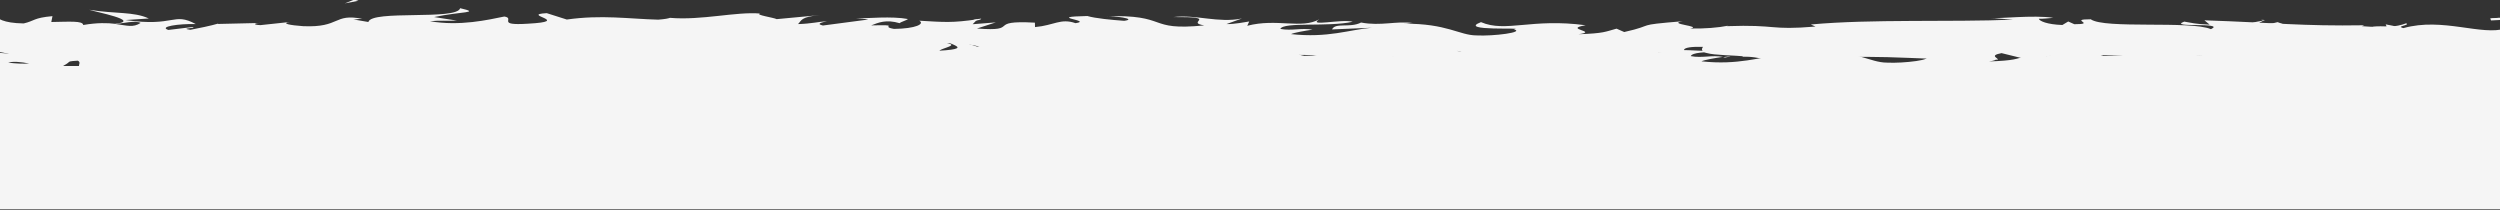 <?xml version="1.0" encoding="UTF-8"?> <svg xmlns="http://www.w3.org/2000/svg" width="1920" height="161" viewBox="0 0 1920 161" fill="none"><rect x="0" y="0" width="1920" height="161" fill="#333333" stroke="none"/> <g clip-path="url(#clip0_208_2)"> <path d="M537.7 37.7L545.1 36.9C541.6 37.2 539.3 37.5 537.7 37.7Z" fill="#F5F5F5"></path> <path d="M484.1 37.6L482.8 39C485.3 38.3 486.3 37.7 484.1 37.6Z" fill="#F5F5F5"></path> <path d="M44.8 54.5C43.8 54.2 42.7 53.9 41.6 53.6C39 54.6 36.5 55.6 34.3 56.5C37.5 55.9 41.1 55.2 44.8 54.5Z" fill="#F5F5F5"></path> <path d="M52.4 41.9L66.6 43.8C63.5 43.2 58.9 42.5 52.4 41.9Z" fill="#F5F5F5"></path> <path d="M830.5 34L839.1 30.9C825.6 31 831.5 32.5 830.5 34Z" fill="#F5F5F5"></path> <path d="M516.7 70C521.2 69.4 523.2 68.8 523 68.1C518.3 68.7 515.7 69.3 516.7 70Z" fill="#F5F5F5"></path> <path d="M1892.3 34.8C1893.1 34.9 1894 35 1894.7 35.2C1894.9 34.8 1893.8 34.8 1892.3 34.8Z" fill="#F5F5F5"></path> <path d="M1323.4 43.9C1323.9 44 1324.4 44.1 1324.9 44.2C1331.8 42.9 1328.8 43.1 1323.4 43.9Z" fill="#F5F5F5"></path> <path d="M666 36.7L648.5 34C669.6 29.5 684.9 31 668.5 27.2C666 36.7 600.4 28.3 598 37.8L586.4 35.8C589.7 35.9 590.2 35.3 593.5 35.4C571 30.9 576.8 42.3 547.9 41C537.8 40.3 530.8 38.9 537.6 37.8L515.1 40.2C508.6 40 510.2 38.4 516.7 38.5L482.4 39.3L482.7 39C477.8 40.5 466.7 42.8 461.3 43.8C452.6 42.5 465.7 42.8 463.4 41.6L444.4 43.9C436.7 41.4 452.4 39 465.5 39.4C447.8 29.9 449.8 41.8 411.5 36.3L429.4 35.1C417.8 29.7 403.9 31.7 383.6 28.4C388.4 30.1 424.2 36.8 403.6 39.2C397.8 38.5 390.1 38.2 379 40.1C378.9 36.7 368 37.6 354.5 37.8L355.4 33.3C340.7 34.6 341.9 36.9 333.3 38.9C316.9 38.5 313.5 35 309.7 32.1C283.5 31.4 327.8 37.6 296.8 38.5C275 36.8 259.7 38.7 233.7 41.4C218.4 39.9 236.4 38.7 230.9 37.4L217.4 41C214.1 40.9 215.2 39.8 215.7 39.3C204.3 40.7 214.8 43.8 196.9 45C192.1 49.9 160.1 37.9 138 43.5C132.5 42.2 140.6 40.8 139 39C108.6 42.7 112.9 41.7 88 46.7L66.7 43.8C82.3 47.1 62.4 51.1 44.9 54.4C50.4 56 55.2 57.4 58.4 58.1L30.5 60.5C27.1 59.8 29.9 58.2 34.5 56.4C32.6 56.8 30.8 57.1 29.4 57.5C19.4 55.9 24.6 53.3 31.7 50.8C35.1 51.7 38.5 52.6 41.8 53.5C48.7 50.8 55.1 47.7 53.7 45.1C51.9 45.6 48.4 46.1 44.6 46.3C46.4 45.6 47.6 44.9 46.7 44.5C45.8 44 42.8 45 38.3 46.2L31.9 41.2L30.4 43.2L-6.1 40.1C-32.2 45.2 -54.9 52.6 -96.4 54.7C-86.1 51 -94.2 48.7 -93.6 44.4C-82.3 49 -61.5 42.4 -40 43.3C-51.2 42.8 -48.8 40.8 -45.9 40L-84.2 44.2C-83.3 40.7 -92.3 41.6 -102.4 40.1C-94.8 47.1 -131 44.8 -146.6 47C-147.6 44.6 -143.8 42.2 -124.8 42.8C-145.8 37.6 -151.9 51.1 -172.5 46.6C-167.9 46.5 -165.3 46.9 -163.5 45.7C-174.3 47.8 -200.9 46.2 -194.6 44.1L-190 44C-220.8 43.2 -283.9 44.1 -288.5 50.1C-288.8 49.3 -284.5 42.9 -282.6 41.7L-337.6 61.8C-332.8 56.7 -351.4 44.5 -325.8 41.6C-333.1 40.9 -342.2 40 -357.7 41.9C-352.7 42.6 -345.2 49.3 -352 49.8C-370.8 44.1 -365.1 46.8 -388.2 42C-380.7 43.1 -389 51.1 -400.9 50.9C-399 49.7 -401.9 43 -397.6 42.1L-427.1 50C-419.7 48.6 -425.8 43.3 -432.4 41.1C-429.3 42.6 -457.9 41 -465.8 41.8L-453.3 43.6C-486.7 42.5 -486.2 54.7 -519.3 54.4C-515.3 52.8 -509.4 44.4 -526.3 43.4C-534 47.4 -560.4 62.8 -589.7 66L-595.3 63.7L-617.8 66.4C-603.8 60.3 -564.6 47.5 -543.2 42.5C-555.7 40.7 -546.7 39.8 -565.4 40C-572 37.9 -555.2 36.7 -549.7 36.6L-593.2 35.3C-591.3 40 -626.5 40.1 -624.8 44L-577.5 39C-575.6 43.7 -604.8 52.4 -635.6 51.6C-643.4 49.7 -629.7 43.2 -630.4 41.6C-634.4 43.2 -659.7 44.7 -662.5 43.6L-649.4 41.1C-666.6 39.4 -677.4 47.4 -698 42.9C-705.1 42.6 -719.3 36.9 -720.5 39.7C-708.9 45.1 -706.6 61.7 -714.3 65.7C-716.8 65.3 -751.7 60.6 -759.8 58C-771.5 53.8 -742.2 47.9 -752.2 44.3C-752.6 45.6 -759.1 47.2 -761.8 47.7C-769.3 46.6 -758.7 43.7 -775 44.3C-777.7 49.1 -808 44 -782.7 48.3C-798.6 49.7 -799.6 47.3 -818.3 47.6C-812.4 50.7 -835 58.1 -851 59.5C-850.1 58.3 -853.6 56.7 -855.4 56C-888 55.6 -905.5 53.5 -935.8 53.5C-938.6 52.3 -953.3 51 -947 48.9C-951.4 49.8 -955.4 51.4 -964.7 51.5C-982.8 47.4 -943.8 50.8 -957.6 45.9C-958.8 48.7 -981.8 49.8 -995.2 51.5C-991.1 55.8 -964.4 52.3 -951 50.5C-950.9 56.4 -974.2 62.6 -1005.9 65.4C-1031.1 66.9 -1016.8 61.6 -1021.2 62.4C-1068.6 61.4 -1061.6 72.8 -1100.9 68.6C-1116.5 64.9 -1101.6 61.1 -1105.1 58.4C-1084.5 56.9 -1073.5 60.7 -1059.6 60.6L-1076.8 58.8C-1070.3 57.5 -1056.5 56.6 -1049.1 57.6C-1062.2 54.2 -1129.2 57.1 -1165.7 54C-1172.2 55.3 -1183.4 56.6 -1178.1 58.1L-1166.5 57.6C-1155.9 60.6 -1188.3 61.8 -1173.6 63.2C-1189.1 65.4 -1206.5 68.7 -1228.4 67.1L-1232.5 62.8C-1232 64.1 -1218.2 65.3 -1212.1 64C-1221.2 65.9 -1245.6 58.2 -1255.6 63.9L-1240.3 66.8C-1255.9 69 -1275.1 73.6 -1294.5 72.2C-1285.7 76.4 -1290 71.7 -1276.3 76.6C-1288.2 70.4 -1226.8 76.8 -1245.9 70.3C-1231.8 76 -1221.5 72.7 -1203 77.6C-1203.6 76.2 -1209.5 74.9 -1193.3 75.6C-1192.6 75.2 -1190.8 74.7 -1189.7 74.3C-1189.2 74.3 -1189 74.4 -1188.6 74.4C-1188.9 74.3 -1189.2 74.3 -1189.5 74.2C-1188.8 74 -1188.7 73.9 -1189.8 74.1C-1193.7 73.5 -1196.8 72.7 -1198.1 72C-1190 68.7 -1164.2 68.8 -1155.4 67.1C-1145.8 67.8 -1159.4 68.7 -1154.2 70.2L-1141.1 67.7C-1139.8 70.8 -1115.5 72.9 -1138.2 74.8L-1117.7 74.9C-1105.7 76.6 -1089.1 77.3 -1078.9 76C-1069.3 76.7 -1054.5 72.5 -1062.9 75L-1030.8 73L-1030.5 73.8C-998.9 74.1 -965.4 68.5 -929.2 74.1C-918.5 73.3 -907.5 72.3 -889.7 73.2L-886.2 75.9C-872.5 74.9 -845.1 78.6 -839.2 75.7C-824.4 83 -772.8 77.2 -748.8 78.4L-747.9 74.8C-731.3 75 -715.5 73.9 -694.9 72.5L-696.2 69.4C-678.5 66.8 -650.6 71.6 -622.6 71.2C-624.5 72.4 -631.6 72.1 -636.6 71.4C-603.1 78.4 -566 66.1 -535.6 71.2C-528 70 -522.6 70.4 -517.2 71.2C-517.9 71.2 -518.5 71.3 -519.1 71.4C-518.3 71.4 -517.2 71.4 -516 71.4C-512.7 71.9 -509.2 72.6 -505.5 73.1C-508.7 72.3 -511.7 71.7 -514.3 71.4C-508.5 71.3 -499.6 70.9 -490.9 70.1L-487.2 73.5C-486.5 73.5 -485.9 73.5 -485.2 73.4C-476.7 74.6 -478.4 71.8 -482.9 69.3C-478.5 68.7 -474.5 68.1 -471.4 67.2C-464.5 72.6 -448.6 65.3 -439.2 71.1C-433.4 68.3 -395.6 68.9 -391 62.9C-390.7 63.7 -388.1 64 -392.8 64.1C-383.1 64.8 -373.5 65.4 -364.8 63.7L-360.7 68L-339.6 62.2C-326.8 64.8 -321.4 66.3 -334.2 69.6C-303.4 64.5 -309.2 67.6 -283.1 62.6L-284.4 65.4C-275 65.3 -260.1 61.5 -254.5 63.8C-233.6 69 -151 64.4 -97.3 69.2C-107.7 61.1 -72.3 72.8 -70.2 66.5C-67.1 68.4 -59.6 69.5 -68.3 71.2C-40.9 69.3 -27.1 74.2 -8.2 68.8C-5.1 70.7 -14.1 71.6 -11.3 72.8C-9.1 72.4 -2.6 71.1 0.3 72.3C3.1 73.4 -3.7 73.9 -8 74.8C20 74.4 22.8 68.5 24.8 62.9C39 65.5 46.1 65.1 56.3 61.5C61.2 63.3 69.5 65.2 52.1 65.9C61.9 66.2 111.9 68.5 112.9 64C116 65.1 126.6 64.3 129.2 63.8C151.2 64 153.1 64.4 174.7 64L168.7 63.3C177.2 57.9 186.6 62.1 204 61.4L203.5 62C243.4 65.8 220.7 60.1 260 64.5L257.9 61.1C261.6 53.9 292.8 65.3 315.6 62.5L307.4 60.6C319.9 58.1 342.3 70.4 354.8 71.2C357.5 71.8 350.5 72.2 346.7 72.7C379.5 76.9 350.9 68.3 375.4 67.2C379.9 69.6 369.6 73.2 386 73.7C394.2 75.6 433.7 65.9 456.1 70.4C451.2 68.6 446.2 66.8 457.6 65.4C475 64.7 504.6 72.2 520.3 66.4C522.5 66.9 523.3 67.4 523.4 67.8C536.7 66.3 566.6 65.3 574.6 62.1C586.9 73.7 657.2 56.3 656.9 67L697.8 66.4L696.7 67.5C722.8 68.2 732.1 65.6 741.3 63C747.3 63.7 742.9 64.7 742.4 65.3C780.6 67.4 784.4 66.9 816.4 61.6L819.7 65.1C828.4 63.1 874.9 70.5 912.4 66.3C912 66.7 911.3 67.4 908.3 67.9C950.4 63.8 1009.2 77.4 1024.6 64.7L1052.4 61.5C1016.4 60.6 1057.7 56 1042.9 53.9C1057 53.1 1079.5 57.7 1062.1 58.3L1059 58C1052.6 64.6 1103.7 60.3 1102.7 64.7C1173.5 64.3 1242.5 67.8 1308.8 68L1301.2 62.9L1324.3 63.2C1330.4 64.4 1332.5 67.2 1316 67C1324.7 69.9 1343.7 64.5 1344.1 63.4C1376.4 65.4 1331.5 69.4 1341.4 69.5L1354.9 69.1L1351.9 68.5C1362.8 66.4 1363.8 64.2 1383.6 64.4C1396.2 65.4 1390 67.5 1395 67.7C1395 68.1 1396.6 68.2 1402.6 67.8L1431.7 68.2L1420 64.2C1432.9 62.2 1447.4 64.4 1433.9 59.8C1453.6 66.8 1542.6 62.2 1554.7 64.3C1572.8 61.3 1590.6 61.3 1612.8 61.7C1607.3 60.9 1604 56.3 1623.1 56.9C1616.1 66.3 1658 60.9 1673.5 67.6C1659.7 63.1 1727.7 66.4 1706.1 60.1C1722 60.8 1707.1 63.6 1719.2 65.8C1757.1 62.1 1802.7 68 1849.5 66.7C1850.2 65.5 1842.4 63.6 1852.4 61.7L1877.1 67.8C1886.3 67.2 1885.6 60.7 1902.5 64.9C1900.1 63.9 1896.5 62.3 1902.8 61.9C1994.6 67.7 2090.3 56.7 2183.5 67.8C2170.9 65.4 2179.3 65.2 2188.9 65.1C2182.6 64.5 2189 62.1 2187.8 60.4L2226.8 65C2233.9 60.4 2268.6 64.6 2272.7 60.2L2260.3 61C2276.7 55.7 2237.3 49.4 2239.7 42.7C2221.3 48.7 2191.2 34 2161 42.5C2154.3 41.1 2166.7 40.3 2163.1 38.8C2155.5 41.7 2146.2 42.3 2129.1 41L2131 40.3C2082.9 41.1 2062.3 38.3 2008.2 36.5L2012.2 39.8C2000.6 39.4 1998.1 38.3 1992.7 37.5C1979.4 42.5 2025.3 37.7 2013.2 43.3C1997.8 36.6 1931.3 43.3 1920.9 35.7C1903 35.7 1926.1 39.5 1908.3 39.5L1903.6 37.4L1899.1 40.1C1887.4 39.7 1881.5 37.1 1881 35.3C1883.8 35.5 1889.1 34.8 1892.1 34.6C1876.9 32.2 1849.3 35.5 1844.1 34.7L1861.3 36C1812.6 38 1753 35.4 1705.9 39.7L1709.5 41.3C1673.5 44.3 1680.7 39.6 1641.2 41L1642.6 40.6C1634.7 42.2 1624.1 43 1613.3 42.8C1623.3 41 1594.5 39.3 1607.6 37.2C1568.6 40.4 1588.3 39.7 1562.6 45.5L1556.7 42.9C1547.9 45.3 1547.2 46.5 1527.5 47.2C1543.7 44.9 1514.9 43.3 1533 40.3C1491.6 34.7 1471.6 46.1 1452.6 37.9C1433.6 45.1 1488.4 41.8 1477.8 43.4C1486.7 45.7 1462.1 48.8 1449.1 48.1C1435.9 48 1426.6 38.9 1393.4 39.1C1396.7 39.1 1396.9 38.6 1400.2 38.6C1387.8 36.8 1375.8 41.1 1360.5 38.2C1352 42.6 1340.7 38 1338.2 43.5L1368.7 42.2C1351.4 43.7 1335.2 50.2 1306.7 47.1C1308.9 46 1317.4 44.5 1323.2 43.7C1314.9 42.1 1307.2 44.8 1298.5 43.1C1301 37.5 1335.6 41.8 1354.1 37.6C1345.2 35.3 1319.1 41.7 1328.4 35.7C1315 43.4 1295.6 34.8 1273.1 40.7L1274.6 37.4C1271 37.9 1263.7 39.5 1257.1 39.4L1269 35.1C1250.8 38.8 1233.8 31.9 1216.4 34C1253 33.8 1224.6 38 1240.1 40.4C1194.9 44.9 1214.1 31.8 1163.6 33.4C1170.4 32.9 1189.3 35.4 1178.6 36.9C1169 36.2 1156.3 35 1150.3 33.2C1116.8 33.9 1155.4 36.6 1141.2 38.7C1129.8 34.7 1124.8 40.4 1110.1 41.7L1110 38.3C1071.8 36.2 1099.9 45.4 1065.5 42.8L1080 38.1L1062.1 39.3L1065.8 35.5C1046.3 38.4 1040.2 37.7 1021.1 36.6C1025.5 39 1018.6 42.7 1001.7 42.9C990.2 40.9 1008.2 39.7 984.2 40.2C989.6 38.1 995.5 35.4 1006 38.5C1007.1 37.4 1011.3 36.4 1012.4 35.3C1000 33 981.2 34.8 972.5 34.9C975.8 35 979.8 35.2 981.9 35.7L947.2 40.4C941.7 39.1 946.1 38.1 950.4 37.1C943.4 37.5 938.5 39 928.1 39.3C930.8 36.6 930.1 33.7 944.8 32.4L911.7 35.5C909.5 34.3 894.7 32.2 899 31.2C880.6 29.6 854 36.6 829.7 34.5C828.4 35 825.9 35.5 820.7 35.9C797.8 35.3 777.6 32 750.5 35.8L735.1 30.9C713.9 32.1 755.9 37.1 720.6 39C695.6 40.6 711.3 34.8 702.5 33.5C690.1 36 668.4 41.1 645.4 37.1C653 36.3 658.9 37 666 36.7ZM404.3 39.3C409.4 38.6 419.5 36.4 423.2 38.4C417.4 42.2 412.9 40.4 404.3 39.3ZM6.3 48.1C10.1 47 15.9 47.5 22.5 48.8C17.7 49 12.3 48.9 6.3 48.1ZM-1102.3 73.4C-1102.1 73.3 -1101.9 73.3 -1101.8 73.2C-1090.4 74.5 -1094.4 74 -1102.3 73.4ZM-1125.8 71.9C-1128.2 72.4 -1128 72.8 -1127 73.3C-1125.4 72.4 -1120.1 72.4 -1114.1 72.6C-1115.7 71.8 -1118.8 71.2 -1125.8 71.9ZM1397.6 66.5L1393 65.6C1403.3 64.6 1400.4 65.5 1397.6 66.5Z" fill="#F5F5F5"></path> <path d="M51.4 43.4C52.8 44 53.2 44.6 53.6 45.2C55.6 44.6 55.6 44 51.4 43.4Z" fill="#F5F5F5"></path> <path d="M828.9 34.6C829.2 34.6 829.4 34.6 829.7 34.6C830.1 34.4 830.4 34.2 830.5 34L828.9 34.6Z" fill="#F5F5F5"></path> <path d="M365.3 30.2L364.2 31.3C366.4 32.5 369.7 32.6 376.2 32.7L365.3 30.2Z" fill="#F5F5F5"></path> <path d="M555.3 33.3L552.1 33.2L558.2 37.3L555.3 33.3Z" fill="#F5F5F5"></path> <path d="M714.8 27.8C708.3 27.6 700.6 28.6 694.1 28.4C708.3 27.6 716.6 32.9 714.8 27.8Z" fill="#F5F5F5"></path> <path d="M275.3 0.6C274.3 0.3 273.2 1.2219e-05 272.1 -0.3C269.5 0.7 267 1.7 264.8 2.6C268 2 271.6 1.3 275.3 0.6Z" fill="#F5F5F5"></path> <path d="M747.2 16.2C751.7 15.6 753.7 15 753.5 14.3C748.8 14.8 746.2 15.4 747.2 16.2Z" fill="#F5F5F5"></path> <path d="M350.9 15.8L333.4 13.1C354.5 8.6 369.8 10.1 353.4 6.3C350.9 15.8 285.3 7.4 282.9 16.9L271.3 14.9C274.6 15 275.1 14.4 278.4 14.5C255.9 10 261.7 21.4 232.8 20.1C222.7 19.4 215.7 18 222.5 16.9L200 19.3C193.5 19.1 195.1 17.5 201.6 17.6L167.3 18.4L167.6 18.1C162.7 19.6 151.6 21.9 146.2 22.9C137.5 21.6 150.6 21.9 148.3 20.7L129.3 23C121.6 20.5 137.3 18.1 150.4 18.5C132.7 9 134.7 20.9 96.4 15.4L114.3 14.2C102.7 8.8 88.8 10.8 68.5 7.5C73.3 9.2 109.1 15.9 88.5 18.3C82.7 17.6 75 17.3 63.9 19.2C63.8 15.8 52.9 16.7 39.4 16.9L40.3 12.4C25.6 13.7 26.8 16 18.2 18C1.9 17.7 -1.5 14.2 -5.3 11.3C-31.5 10.6 12.8 16.8 -18.2 17.7C-40 16 -55.3 17.9 -81.3 20.6C-96.6 19.1 -78.6 17.9 -84.1 16.6L-97.6 20.2C-100.9 20.1 -99.8 19 -99.3 18.5C-110.7 19.9 -100.2 23 -118.1 24.2C-122.9 29.1 -154.9 17.1 -177 22.7C-182.5 21.4 -174.4 20 -176 18.2C-206.4 21.9 -202.1 20.9 -227 25.9L-248.3 23C-232.7 26.3 -252.6 30.3 -270.1 33.6C-264.6 35.2 -259.8 36.6 -256.6 37.3L-284.5 39.7C-287.9 39 -285.1 37.4 -280.5 35.6C-282.4 36 -284.2 36.3 -285.6 36.7C-295.6 35.1 -290.4 32.5 -283.3 30C-279.9 30.9 -276.5 31.8 -273.2 32.7C-266.3 30 -259.9 26.9 -261.3 24.3C-263.1 24.8 -266.6 25.3 -270.4 25.5C-268.6 24.8 -267.4 24.1 -268.3 23.7C-269.2 23.2 -272.2 24.2 -276.7 25.4L-283.1 20.4L-284.6 22.4L-321.1 19.3C-347.2 24.4 -369.9 31.8 -411.4 33.9C-401.1 30.2 -409.2 27.9 -408.6 23.6C-397.3 28.2 -376.5 21.6 -355 22.5C-366.2 22 -363.8 20 -360.9 19.2L-399.2 23.4C-398.3 19.9 -407.3 20.8 -417.4 19.3C-409.8 26.3 -446 24 -461.6 26.2C-462.6 23.8 -458.8 21.4 -439.8 22C-460.8 16.8 -466.9 30.3 -487.5 25.8C-482.9 25.7 -480.3 26.1 -478.5 24.9C-489.3 27 -515.9 25.4 -509.6 23.3L-505 23.2C-535.8 22.4 -598.9 23.3 -603.5 29.3C-603.8 28.5 -599.5 22.1 -597.6 20.9L-652.6 41C-647.8 35.9 -666.4 23.7 -640.8 20.8C-648.1 20.1 -657.2 19.2 -672.7 21.1C-667.7 21.8 -660.2 28.5 -667 29C-685.8 23.3 -680.1 26 -703.2 21.2C-695.7 22.3 -704 30.3 -715.9 30.1C-714 28.9 -716.9 22.2 -712.6 21.3L-742.1 29.2C-734.7 27.8 -740.8 22.5 -747.4 20.3C-744.3 21.8 -772.9 20.2 -780.8 21L-768.3 22.8C-801.7 21.7 -801.2 33.9 -834.3 33.6C-830.3 32 -824.4 23.6 -841.3 22.6C-849 26.6 -875.4 42 -904.7 45.2L-910.3 42.9L-932.8 45.6C-918.8 39.5 -879.6 26.7 -858.2 21.7C-870.7 19.9 -861.7 19 -880.4 19.2C-887 17.1 -870.2 15.9 -864.7 15.8L-908.2 14.5C-906.3 19.2 -941.5 19.3 -939.8 23.2L-892.5 18.2C-890.6 22.9 -919.8 31.6 -950.6 30.8C-958.4 28.9 -944.7 22.4 -945.4 20.8C-949.4 22.4 -974.7 23.9 -977.5 22.8L-964.4 20.3C-981.6 18.6 -992.4 26.6 -1013 22.1C-1020.1 21.8 -1034.3 16.1 -1035.5 18.9C-1023.9 24.3 -1021.6 40.9 -1029.3 44.9C-1031.8 44.5 -1066.7 39.8 -1074.8 37.2C-1086.5 33 -1057.2 27.1 -1067.2 23.5C-1067.6 24.8 -1074.1 26.4 -1076.8 26.9C-1084.3 25.8 -1073.7 22.9 -1090 23.5C-1092.7 28.3 -1123 23.2 -1097.7 27.5C-1113.6 28.9 -1114.6 26.5 -1133.3 26.8C-1127.4 29.9 -1150 37.3 -1166 38.7C-1165.1 37.5 -1168.6 35.9 -1170.4 35.2C-1203 34.8 -1220.5 32.7 -1250.8 32.7C-1253.6 31.5 -1268.3 30.2 -1262 28.1C-1266.4 29 -1270.4 30.6 -1279.7 30.7C-1297.8 26.6 -1258.8 30 -1272.6 25.1C-1273.8 27.9 -1296.8 29 -1310.2 30.7C-1306.1 35 -1279.4 31.5 -1266 29.7C-1265.9 35.6 -1289.2 41.8 -1320.9 44.6C-1346.1 46.1 -1331.8 40.8 -1336.2 41.6C-1383.6 40.6 -1376.6 52 -1415.9 47.8C-1431.5 44.1 -1416.6 40.3 -1420.1 37.6C-1399.5 36.1 -1388.5 39.9 -1374.6 39.8L-1391.8 38C-1385.3 36.7 -1371.5 35.8 -1364.1 36.8C-1377.2 33.4 -1444.2 36.3 -1480.7 33.2C-1487.2 34.5 -1498.4 35.8 -1493.1 37.3L-1481.5 36.8C-1470.9 39.8 -1503.3 41 -1488.6 42.4C-1504.1 44.6 -1521.5 47.9 -1543.4 46.3L-1547.5 42C-1547 43.3 -1533.2 44.5 -1527.1 43.2C-1536.2 45.1 -1560.6 37.4 -1570.6 43.1L-1555.3 46C-1570.9 48.2 -1590.1 52.8 -1609.5 51.4C-1600.7 55.6 -1605 50.9 -1591.3 55.8C-1603.2 49.6 -1541.8 56 -1560.9 49.5C-1546.8 55.2 -1536.5 51.9 -1518 56.8C-1518.6 55.4 -1524.5 54.1 -1508.3 54.8C-1507.6 54.4 -1505.8 53.9 -1504.7 53.5C-1504.2 53.5 -1504 53.6 -1503.6 53.6C-1503.9 53.5 -1504.2 53.5 -1504.5 53.4C-1503.8 53.2 -1503.7 53.1 -1504.8 53.3C-1508.7 52.7 -1511.8 51.9 -1513.1 51.2C-1505 47.9 -1479.2 48 -1470.4 46.3C-1460.8 47 -1474.4 47.9 -1469.2 49.4L-1456.1 46.9C-1454.8 50 -1430.5 52.1 -1453.2 54L-1432.7 54.1C-1420.7 55.8 -1404.1 56.5 -1393.9 55.2C-1384.3 55.9 -1369.5 51.7 -1377.9 54.2L-1345.8 52.2L-1345.5 53C-1313.9 53.3 -1280.4 47.7 -1244.2 53.3C-1233.5 52.5 -1222.5 51.5 -1204.7 52.4L-1201.2 55.1C-1187.5 54.1 -1160.1 57.8 -1154.2 54.9C-1139.4 62.2 -1087.8 56.4 -1063.8 57.6L-1062.9 54C-1046.3 54.2 -1030.5 53.1 -1009.9 51.7L-1011.2 48.6C-993.5 46 -965.6 50.8 -937.6 50.4C-939.5 51.6 -946.6 51.3 -951.6 50.6C-918.1 57.6 -881 45.3 -850.6 50.4C-843 49.2 -837.6 49.6 -832.2 50.4C-832.9 50.4 -833.5 50.5 -834.1 50.6C-833.3 50.6 -832.2 50.6 -831 50.6C-827.7 51.1 -824.2 51.8 -820.5 52.3C-823.7 51.5 -826.7 50.9 -829.3 50.6C-823.5 50.5 -814.6 50.1 -805.9 49.3L-802.2 52.7C-801.5 52.7 -800.9 52.7 -800.2 52.6C-791.7 53.8 -793.4 51 -797.9 48.5C-793.5 47.9 -789.5 47.3 -786.4 46.4C-779.5 51.8 -763.6 44.5 -754.2 50.3C-748.4 47.5 -710.6 48.1 -706 42.1C-705.7 42.9 -703.1 43.2 -707.8 43.3C-698.1 44 -688.5 44.6 -679.8 42.9L-675.7 47.2L-654.6 41.4C-641.8 44 -636.4 45.5 -649.2 48.8C-618.4 43.7 -624.2 46.8 -598.1 41.8L-599.4 44.6C-590 44.5 -575.1 40.7 -569.5 43C-548.6 48.2 -466 43.6 -412.3 48.4C-422.7 40.3 -387.3 52 -385.2 45.7C-382.1 47.6 -374.6 48.7 -383.3 50.4C-355.9 48.5 -342.1 53.4 -323.2 48C-320.1 49.9 -329.1 50.8 -326.3 52C-324.1 51.6 -317.6 50.3 -314.7 51.5C-311.9 52.6 -318.7 53.1 -323 54C-295 53.6 -292.2 47.7 -290.2 42.1C-276 44.7 -268.9 44.3 -258.7 40.7C-253.8 42.5 -245.5 44.4 -262.9 45.1C-253.1 45.4 -203.1 47.7 -202.1 43.2C-199 44.3 -188.4 43.5 -185.8 43C-163.8 43.2 -161.9 43.6 -140.3 43.2L-146.3 42.5C-137.8 37.1 -128.4 41.3 -111 40.6L-111.5 41.2C-71.6 45 -94.3 39.3 -55 43.7L-57.1 40.3C-53.4 33.1 -23 59.9 -0.1 57.1L-8.2 40C4.3 37.5 26.7 49.8 39.2 50.6C41.9 51.2 34.9 51.6 31.1 52.1C63.9 56.3 35.3 47.7 59.8 46.6C64.3 49 54 52.6 70.4 53.1C78.6 55 118.1 45.3 140.5 49.8C135.6 48 130.6 46.2 142 44.8C159.4 44.1 189 51.6 204.7 45.8C206.9 46.3 207.7 46.8 207.8 47.2C221.1 45.7 251 44.7 259 41.5C271.3 53.1 341.6 35.7 341.3 46.4L382.2 45.8L381.1 46.9C407.2 47.6 416.5 45 425.7 42.4C431.7 43.1 427.3 44.1 426.8 44.7C465 46.8 468.8 46.3 500.8 41L504.1 44.5C512.8 42.5 559.3 49.9 596.8 45.7C596.4 46.1 595.7 46.8 592.7 47.3C634.8 43.2 693.6 56.8 709 44.1L736.8 40.9C700.8 40 742.1 35.4 727.3 33.3C741.4 32.5 763.9 37.1 746.5 37.7L743.8 37.1C737.4 43.7 788.5 39.4 787.5 43.8C858.3 43.4 927.3 46.9 993.6 47.1L986 42L1009.1 42.3C1015.2 43.5 1017.3 46.3 1000.8 46.1C1009.5 49 1028.5 43.6 1028.9 42.5C1061.2 44.5 1016.3 48.5 1026.2 48.6L1039.7 48.2L1036.7 47.6C1047.6 45.5 1048.6 43.3 1068.4 43.5C1081 44.5 1074.8 46.6 1079.8 46.8C1079.8 47.2 1081.4 47.3 1087.4 46.9L1116.5 47.3L1104.8 43.3C1117.7 41.3 1132.2 43.5 1118.7 38.9C1138.4 45.9 1227.4 41.3 1239.5 43.4C1257.6 40.4 1275.4 40.4 1297.6 40.8C1292.1 40 1288.8 35.4 1307.9 36C1300.9 45.4 1342.8 40 1358.3 46.7C1344.5 42.2 1412.5 45.5 1390.9 39.2C1406.8 39.9 1391.9 42.7 1404 44.9C1441.9 41.2 1487.5 47.1 1534.3 45.8C1535 44.6 1527.2 42.7 1537.2 40.8L1561.9 46.9C1571.1 46.3 1570.4 39.8 1587.3 44C1584.9 43 1581.3 41.4 1587.6 41C1679.4 46.8 1775.1 35.8 1868.3 46.9C1855.7 44.5 1864.1 44.3 1873.7 44.2C1867.4 43.6 1873.8 41.2 1872.6 39.5L1911.6 44.1C1918.7 39.5 1953.4 43.7 1957.5 39.3L1945.1 40.1C1961.5 34.8 1922.1 28.5 1924.5 21.8C1906.1 27.8 1876 13.1 1845.8 21.6C1839.1 20.2 1851.5 19.4 1847.9 17.9C1840.3 20.8 1831 21.4 1813.9 20.1L1815.8 19.4C1767.7 20.2 1747.1 17.4 1693 15.6L1697 18.9C1685.4 18.5 1682.9 17.4 1677.5 16.6C1664.2 21.6 1710.1 16.8 1698 22.4C1682.6 15.7 1616.1 22.4 1605.7 14.8C1587.8 14.8 1610.9 18.6 1593.1 18.6L1588.4 16.5L1583.9 19.2C1572.2 18.8 1566.3 16.2 1565.8 14.4C1568.6 14.6 1573.9 13.9 1576.9 13.7C1561.7 11.3 1534.1 14.6 1528.9 13.8L1546.1 15.1C1497.4 17.1 1437.8 14.5 1390.7 18.8L1394.3 20.4C1358.3 23.4 1365.5 18.7 1326 20.1L1327.4 19.7C1319.5 21.3 1308.9 22.1 1298.1 21.9C1308.1 20.1 1279.3 18.4 1292.4 16.3C1253.4 19.5 1273.1 18.8 1247.4 24.6L1241.5 22C1232.7 24.4 1232 25.6 1212.3 26.3C1228.5 24 1199.7 22.4 1217.8 19.4C1176.4 13.8 1156.4 25.2 1137.4 17C1118.4 24.2 1173.2 20.9 1162.6 22.5C1171.5 24.8 1146.9 27.9 1133.9 27.2C1120.7 27.1 1111.4 18 1078.2 18.2C1081.5 18.2 1081.7 17.7 1085 17.7C1072.6 15.9 1060.6 20.2 1045.3 17.3C1036.8 21.7 1025.5 17.1 1023 22.6L1053.5 21.3C1036.2 22.8 1020 29.3 991.5 26.2C993.7 25.1 1002.2 23.6 1008 22.8C999.7 21.2 992 23.9 983.3 22.2C985.8 16.6 1020.4 20.9 1038.9 16.7C1030 14.4 1003.9 20.8 1013.2 14.8C999.8 22.5 980.4 13.9 957.9 19.8L959.4 16.5C955.8 17 948.5 18.6 941.9 18.5L953.8 14.2C935.6 17.9 918.6 11 901.2 13.1C937.8 12.9 909.4 17.1 924.9 19.5C879.7 24 898.9 10.9 848.4 12.5C855.2 12 874.1 14.5 863.4 16C853.8 15.3 841.1 14.1 835.1 12.3C801.6 13 840.2 15.7 826 17.8C814.6 13.8 809.6 19.5 794.9 20.8L794.8 17.4C756.6 15.3 784.7 24.5 750.3 21.9L764.8 17.2L747 18.6L750.7 14.8C731.2 17.7 725.1 17 706 15.9C710.4 18.3 703.5 22 686.6 22.2C675.1 20.2 693.1 19 669.1 19.5C674.5 17.4 680.4 14.7 690.9 17.8C692 16.7 696.2 15.7 697.3 14.6C684.9 12.3 666.1 14.1 657.4 14.2C660.7 14.3 664.7 14.5 666.8 15L632 19.6C626.5 18.3 630.9 17.3 635.2 16.3C628.2 16.7 623.3 18.2 612.9 18.5C615.6 15.8 614.9 12.9 629.6 11.6L596.5 14.7C594.3 13.5 579.5 11.4 583.8 10.4C565.4 8.8 538.8 15.8 514.5 13.7C513.2 14.2 510.7 14.7 505.5 15.1C482.6 14.5 462.4 11.2 435.3 15L419.9 10.1C398.7 11.3 440.7 16.3 405.4 18.2C380.4 19.8 396.1 14 387.3 12.7C374.9 15.2 353.2 20.3 330.2 16.3C337.8 15.5 343.8 16.2 350.9 15.8ZM89.1 18.5C94.2 17.8 104.3 15.6 108 17.6C102.2 21.4 97.7 19.6 89.1 18.5ZM-308.9 27.2C-305.1 26.1 -299.3 26.6 -292.7 27.9C-297.5 28.2 -302.9 28.1 -308.9 27.2ZM-1417.5 52.6C-1417.3 52.5 -1417.1 52.5 -1417 52.4C-1405.6 53.7 -1409.6 53.2 -1417.5 52.6ZM-1441 51.1C-1443.4 51.6 -1443.2 52 -1442.2 52.5C-1440.6 51.6 -1435.3 51.6 -1429.3 51.8C-1430.9 51 -1433.9 50.4 -1441 51.1ZM1082.4 45.7L1077.8 44.8C1088.2 43.8 1085.3 44.7 1082.4 45.7Z" fill="#F5F5F5"></path> <path d="M1369.8 31.9C1363.6 31.7 1365.8 34.6 1364.9 35.1C1375.3 34.4 1369.6 31.1 1369.8 31.9Z" fill="#F5F5F5"></path> <path d="M1472.8 25L1471 26.2L1486.2 23.3L1472.8 25Z" fill="#F5F5F5"></path> <path d="M1569.2 24.9C1560.1 19.9 1534.3 25.8 1517.1 24L1514.3 22.9L1506.6 26.9C1527.4 26.3 1554.5 23.6 1569.2 24.9Z" fill="#F5F5F5"></path> <path d="M1620.5 35.7C1617.3 33.8 1631.6 34 1608.5 35.1C1609.7 35.3 1610 35.4 1610.7 35.6C1612.8 35.5 1615.7 35.5 1620.5 35.7Z" fill="#F5F5F5"></path> <path d="M1610.7 35.6C1600.6 35.7 1617.4 37.2 1610.7 35.6V35.6Z" fill="#F5F5F5"></path> <path d="M1657.6 34.4L1644.2 36.2C1647 37.3 1658.9 37.6 1654.5 38.4C1668.2 37.4 1665.4 36.2 1657.6 34.4Z" fill="#F5F5F5"></path> <path d="M1670.3 30.7L1663.4 31.4C1664.5 31.9 1666.4 32.1 1670.3 30.7Z" fill="#F5F5F5"></path> <path d="M1648.6 33L1663.3 31.4C1661.4 30.6 1661.2 29 1656.6 32C1657.8 30.5 1654.9 32 1648.6 33Z" fill="#F5F5F5"></path> <path d="M1640.3 32.3C1632.8 31.2 1623.1 30.6 1636.5 28.8C1611 29.5 1614.8 33 1640.3 32.3Z" fill="#F5F5F5"></path> <path d="M1574.1 19.8L1564.1 18.4L1555.4 20.1C1559.7 19.2 1574.7 21.3 1574.1 19.8Z" fill="#F5F5F5"></path> <path d="M1740.8 36.8C1741.6 35.7 1736.3 34 1735.3 32.6L1725.4 33.8C1730.5 34.6 1740.2 35.2 1740.8 36.8Z" fill="#F5F5F5"></path> <path d="M1735.3 32.6L1750.1 30.8C1736.9 30.6 1734.5 31.5 1735.3 32.6Z" fill="#F5F5F5"></path> <path d="M1672.6 25.1L1648.4 29L1677.3 25.1H1672.6Z" fill="#F5F5F5"></path> <path d="M1797.2 36.9L1788.9 39.3L1803.8 35.6L1797.2 36.9Z" fill="#F5F5F5"></path> <path d="M1834.7 36.4C1828.5 38.4 1843.2 39.8 1836.7 41.1C1846.9 40.7 1855.5 39 1863.3 37.4C1855 38.2 1846.1 38 1834.7 36.4Z" fill="#F5F5F5"></path> <path d="M1876.4 35C1872.3 35.5 1868 36.4 1863.3 37.3C1867.7 36.9 1872 36.2 1876.4 35Z" fill="#F5F5F5"></path> <path d="M1775.3 31.3C1776.4 31.9 1778.6 33.6 1786.9 34.3L1781.1 31.3C1779.3 31.3 1777.3 31.3 1775.3 31.3Z" fill="#F5F5F5"></path> <path d="M1780.9 31.2L1781.1 31.3C1787.4 31.4 1791.8 31.4 1793.6 31.4C1792 31.4 1788.2 31.4 1780.9 31.2Z" fill="#F5F5F5"></path> <path d="M1773.8 31.3C1774.3 31.3 1774.7 31.3 1775.3 31.3C1774.7 31 1774.4 30.9 1773.8 31.3Z" fill="#F5F5F5"></path> <path d="M1711.3 27.8C1720 26.1 1738.1 24.3 1720.6 21.8C1714.4 23.8 1724.4 25.3 1711.3 27.8Z" fill="#F5F5F5"></path> <path d="M1766.6 27.5L1750.9 26.8C1751.2 27.6 1754 28.7 1749.7 29.6L1766.6 27.5Z" fill="#F5F5F5"></path> <path d="M1774.3 26.6L1766.6 27.5L1772.4 27.8L1774.3 26.6Z" fill="#F5F5F5"></path> <path d="M1849.5 32.3C1856.3 31 1863.7 30.9 1872.1 30.6C1863.1 30 1853.8 29.7 1845 29.7C1843.8 30.7 1839.9 32.4 1849.5 32.3Z" fill="#F5F5F5"></path> <path d="M1816.2 31.5C1816.7 31.4 1817.3 31.4 1817.7 31.3C1816.7 31.1 1816 31 1816.2 31.5Z" fill="#F5F5F5"></path> <path d="M1843.5 29.2C1836.8 28.6 1832.7 29.4 1828.9 30.3C1833.9 30 1839.3 29.8 1845 29.8C1845.6 29.3 1845.7 29 1843.5 29.2Z" fill="#F5F5F5"></path> <path d="M1899.4 33.6C1895.9 33 1891.9 32.5 1887.7 32C1891.1 32.9 1898.1 34.4 1899.4 33.6Z" fill="#F5F5F5"></path> <path d="M1819.9 32.1C1819.6 32.1 1819.3 32.2 1818.9 32.2C1821.1 32.9 1820.9 32.6 1819.9 32.1Z" fill="#F5F5F5"></path> <path d="M1819.9 32.1C1823.4 31.7 1826.1 30.9 1828.8 30.3C1824.7 30.5 1820.9 30.9 1817.6 31.3C1818.5 31.5 1819.3 31.8 1819.9 32.1Z" fill="#F5F5F5"></path> <path d="M1923.6 29.7L1917.2 30.1C1924.5 30.6 1929.7 31.7 1939.3 33.8C1949.9 32.4 1952.1 31.4 1952.8 30.5L1921.4 30.2L1923.6 29.7Z" fill="#F5F5F5"></path> <path d="M1888.6 30.1C1893.6 27.1 1908.9 25.8 1899.5 22.5C1880.8 22.7 1886.4 25 1875.2 26.4C1905.4 25.6 1866.5 28.1 1888.4 29.8C1882.5 30.3 1877.1 30.5 1872.1 30.6C1877.5 31 1882.8 31.4 1887.7 32C1887.4 31.9 1887.2 31.9 1887 31.8H1886.9C1885.6 31.4 1885.2 31.2 1886.6 31.4C1886.7 31.4 1887.1 31.3 1887.2 31.3C1887.4 30.9 1888 30.5 1888.6 30.1C1897.3 30.7 1890 30.9 1887.2 31.3C1887.1 31.4 1886.9 31.6 1886.8 31.7H1886.9L1917.2 30C1910.8 29.7 1902.8 29.8 1888.6 30.1Z" fill="#F5F5F5"></path> <path d="M1736.7 15.2C1737.6 15.5 1737.6 15.7 1737.7 15.9C1739.7 15.6 1740.4 15.3 1736.7 15.2Z" fill="#F5F5F5"></path> <path d="M1749.2 17C1747 17.4 1745.2 18.6 1738 18.3C1731.8 17.4 1738 16.9 1737.7 15.9C1733.4 16.7 1722.6 18.1 1736.1 19.5L1738.2 19.1C1750.4 20.1 1766 23.9 1763.9 24.3C1760.4 21.6 1757.3 19.7 1749.2 17Z" fill="#F5F5F5"></path> <path d="M1819.8 22.8L1845 21.3L1832.2 18.7L1832.9 20.3C1818.4 19.7 1821.5 21.6 1819.8 22.8Z" fill="#F5F5F5"></path> <path d="M1919.3 13.6C1917.1 14 1914.6 13.7 1912.5 14.1L1913.1 15.7C1922.5 15.5 1929 14.3 1919.3 13.6Z" fill="#F5F5F5"></path> <path d="M1920 50.7H0V160.5H1920V50.7Z" fill="#F5F5F5"></path> </g> <defs> <clipPath id="clip0_208_2"> <rect width="1920" height="160.5" fill="white"></rect> </clipPath> </defs> </svg> 